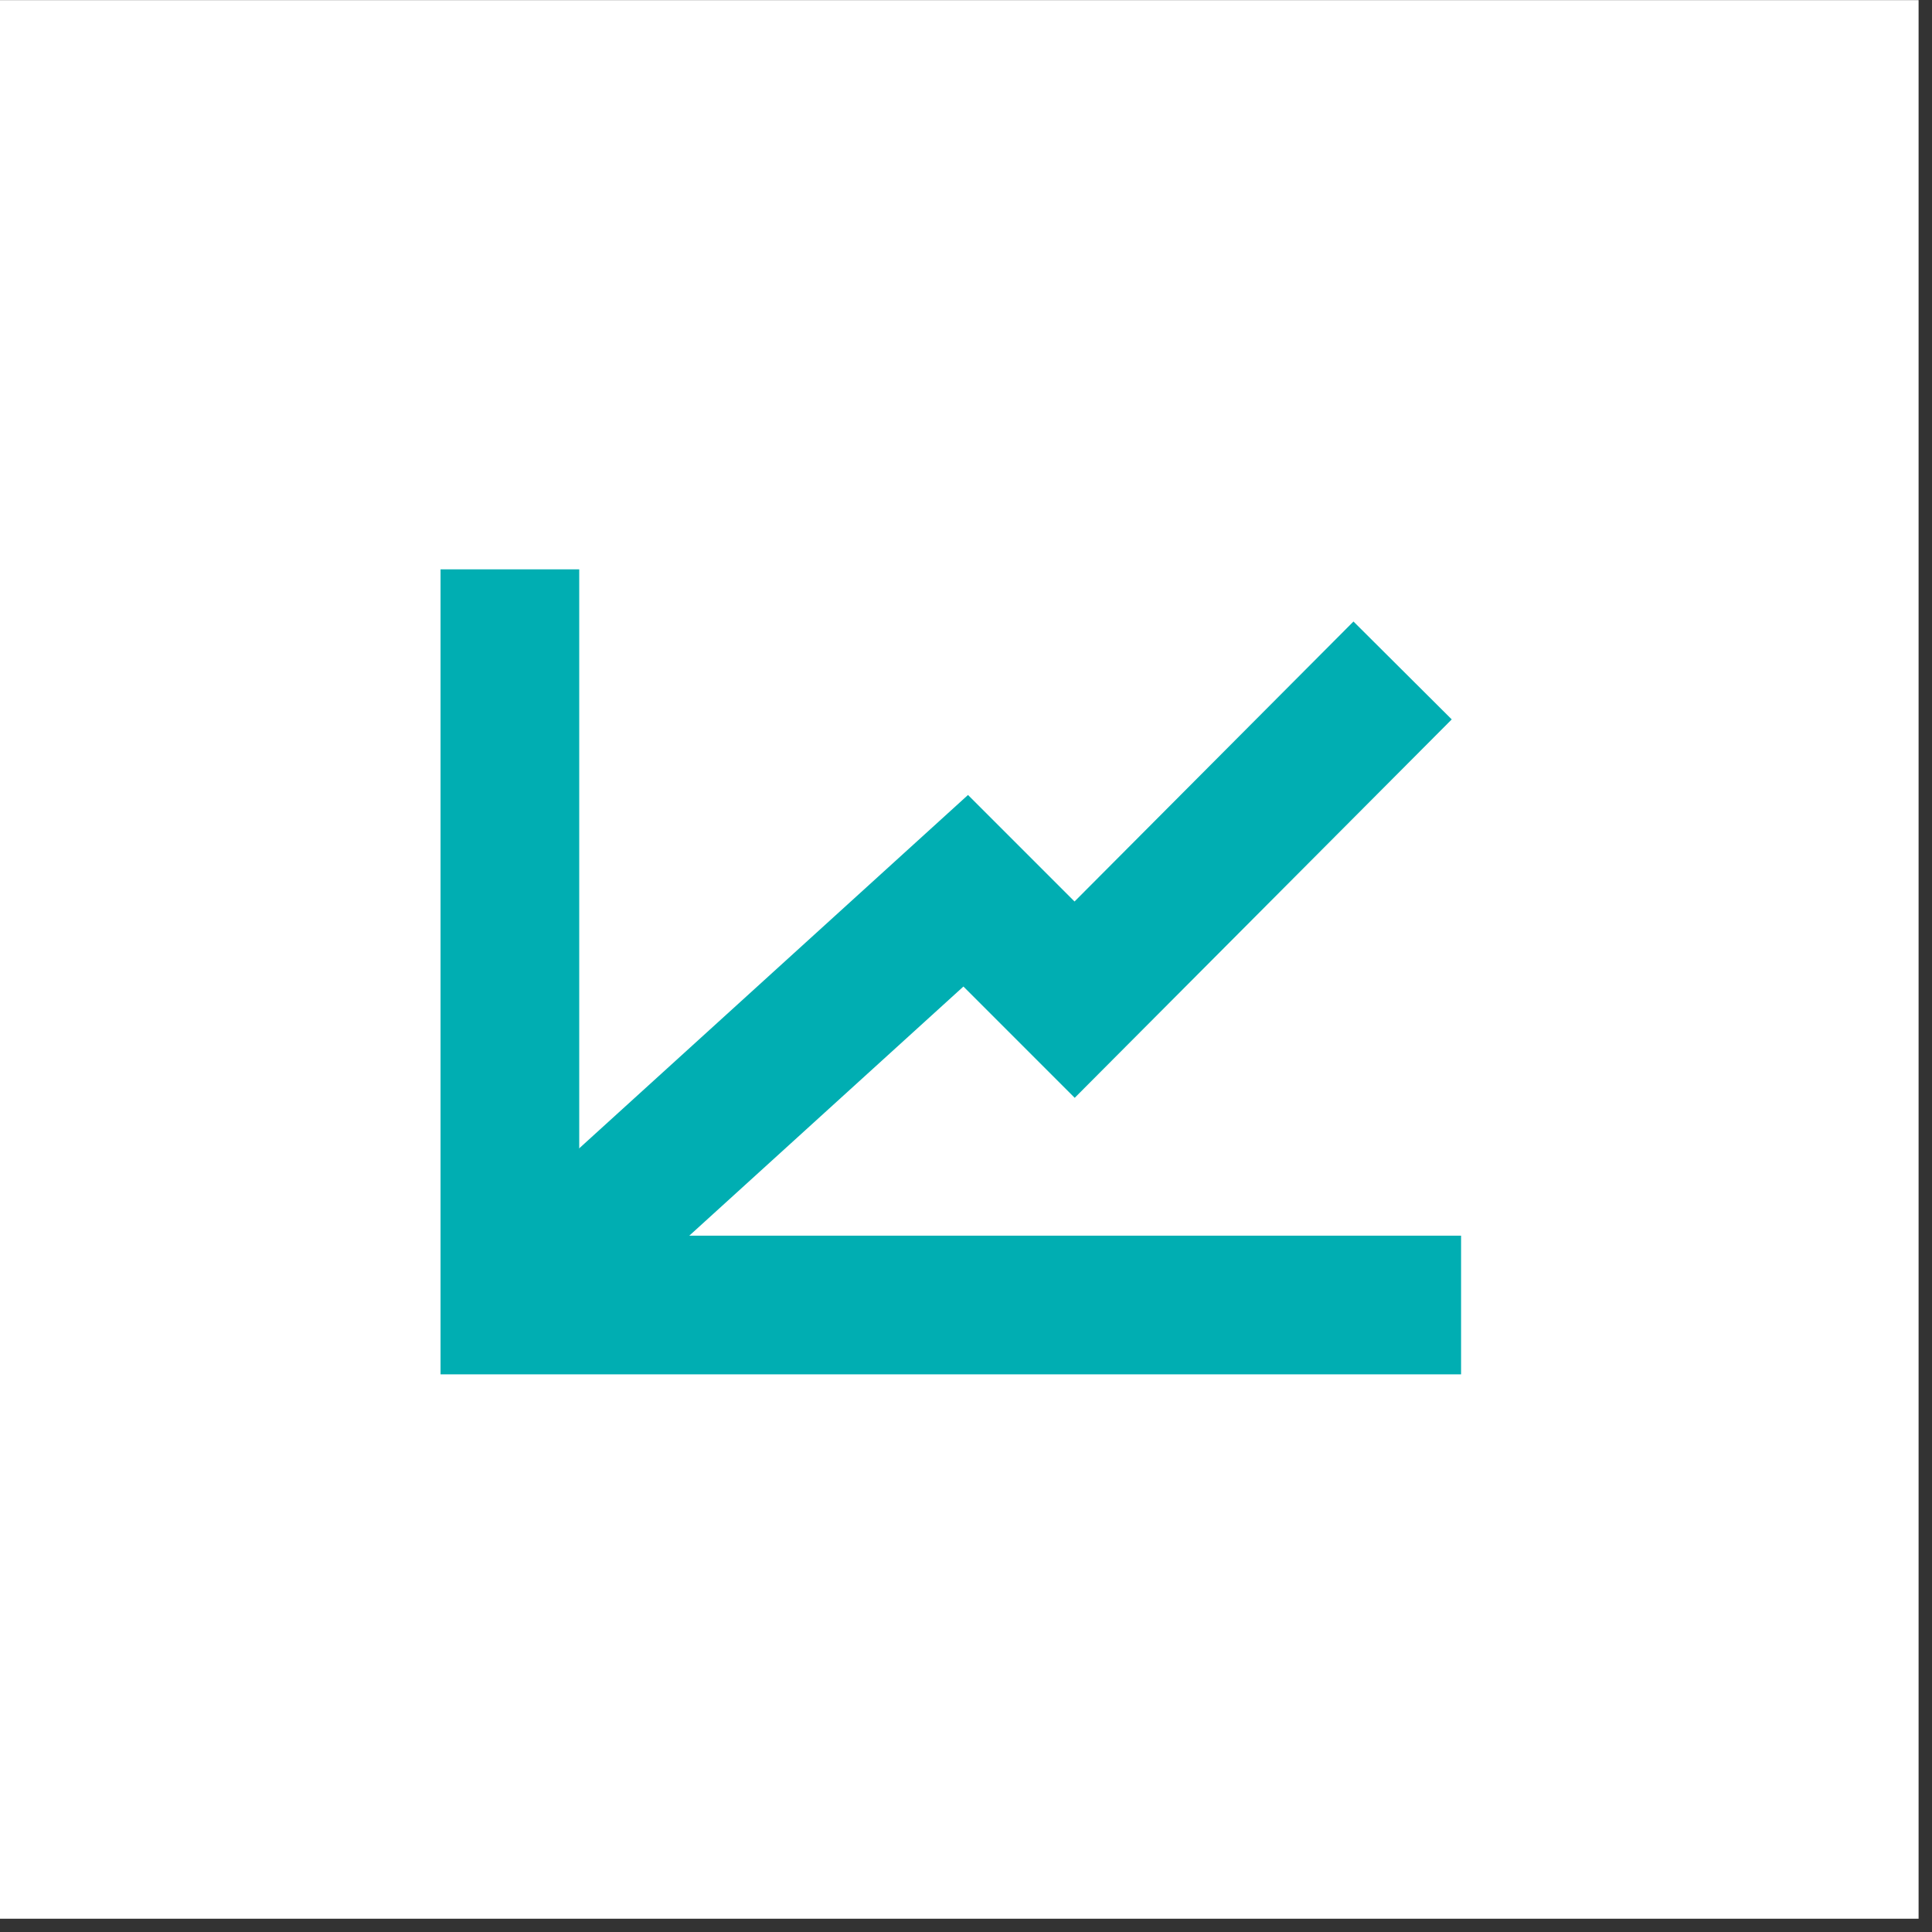 <?xml version="1.0" encoding="UTF-8"?>
<svg xmlns="http://www.w3.org/2000/svg" width="72" height="72">
  <rect width="100%" height="100%" fill="#333333" stroke="none"/>
  <g fill="none" fill-rule="evenodd">
    <path fill="#FFF" d="M0 .005h71.5v71.5H0z"></path>
    <g fill="#00AEB2">
      <path d="M16.418 21.218v30H54.45V46.05H21.586V21.218z"></path>
      <path d="m40.045 33.596-3.97-3.97-18.81 17.096 3.475 3.825 15.164-13.782 4.147 4.148L54.102 26.81l-3.662-3.648z"></path>
    </g>
  </g>
</svg>
